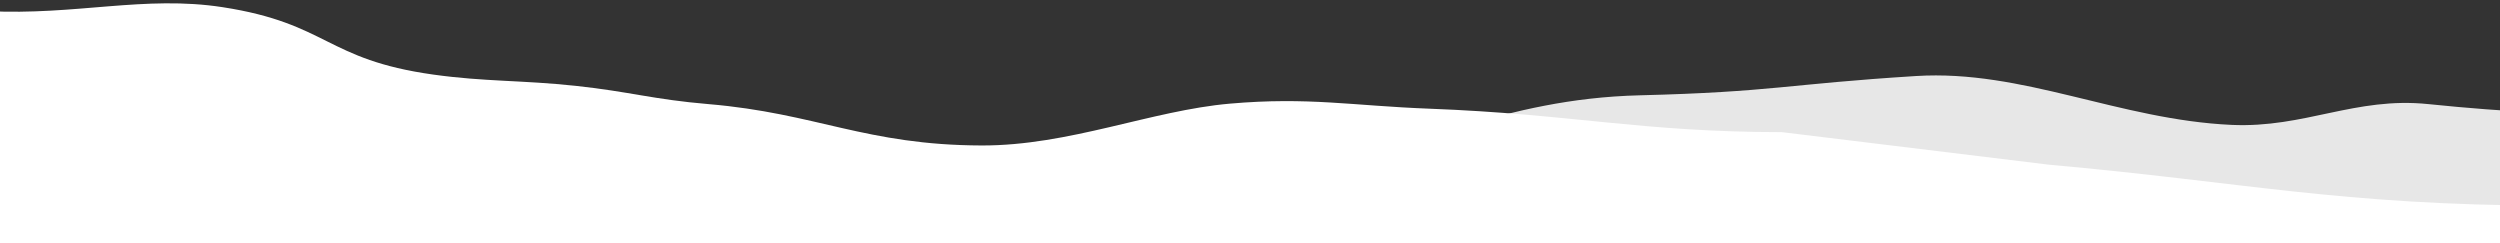 <svg xmlns="http://www.w3.org/2000/svg" width="421" height="41" fill="none" xmlns:v="https://vecta.io/nano"><rect width="100%" height="100%" fill="#333333" stroke="none"/><g clip-path="url(#B)"><mask id="A" maskUnits="userSpaceOnUse" x="-124" y="-115" width="1292" height="184" mask-type="alpha"><path transform="rotate(359.427 -123.598 -101.282)" fill="#d9d9d9" d="M-123.598-101.282h1289.64V68.056h-1289.64z"/></mask><g mask="url(#A)"><path opacity=".88" d="M26.082 28.332c36.03-8.103 77.016 6.89 110.647-2.691 9.038-2.575 17.322 4.158 27.396 2.255 11.471-2.167 17.114-4.111 29.879-5.083 9.026-.687 13.668 4.871 22.757 4.262 23.261-1.561 35.523-10.43 59.444-11.027 22.304-.556 24.696-1.884 46.458-3.245 17.945-1.123 34.237 7.377 53.152 8.229 12.281.553 20.797-4.773 33.121-3.501 27.242 2.812 42.948 1.533 69.988 2.333 28.313.837 41.318-4.348 69.612-3.575 28.629.783 45.437 7.29 73.91 7.63 35.345.422 51.84-4.38 84.722-7.66 0 0 39.25-4.484 54.76-7.085 23.884.349 26.319-2.776 50.415-3.58 12.97-.433 20.477-2.296 33.681-.581s22.901.184 37.683.362c19.546.235 31.961 2.838 50.242 1.129 9.421-.881 13.442-2.534 22.62-3.663 9.131-1.123 15.371-.652 24.136-2.095 18.398-3.028 18.272-10.932 36.305-14.246 13.27-2.439 22.66-2.08 37.64-2.818 16.63-.819 29.96-1.639 44.79 1.111 14.82 2.749 27.72 1.357 43.29-.662 31.05-4.027 24.55-4.961 39.89-8.406l32.7-7.739-22.9 221.846L-158.741 50.356l28.189-4.764s20.734.863 30.41-1.888c8.647-2.459 28.343-2.19 28.343-2.19 9.884-.495 13.584-3.256 23.468-3.752s27.555 2.898 42.696 1.056c15.59-1.897 17.715-7.336 31.717-10.486z" fill="#fff"/><path d="M1024.01 45.197c-35.532-6.642-77.2 4.351-110.259-3.394-8.885-2.081-9.541 1.904-19.494.325-11.333-1.798-21.46-7.008-34.146-7.906-8.97-.635-13.28-1.564-22.316-2.141-23.128-1.476-40.252 6.14-64.088 5.395-22.225-.695-31.634-7.412-53.277-8.717-17.846-1.076-23.251 5.204-42.167 5.628-12.283.276-23.299-6.635-35.661-5.809-27.326 1.826-44.299 8.972-71.319 9.258-28.292.3-39.654-8.411-67.924-8.16-28.605.255-45.711 5.037-74.138 4.954-35.287-.102-51.496-3.98-84.134-6.889l-45.014-5.486c-23.849-.021-35.372-3.045-59.372-3.951-12.917-.488-20.312-2.006-33.574-.851s-27.064 7.088-41.821 7.046c-19.514-.055-27.831-5.434-45.982-6.963-9.354-.788-13.281-2.103-22.379-3.078-9.053-.97-15.303-.685-23.974-1.896-18.2-2.541-17.665-8.595-35.483-11.351-13.112-2.028-24.704 1.405-39.608.66-16.557-.828-27.613-4.888-42.546-2.96s-28.435 6.135-43.866 4.4c-30.772-3.459-23.537-9.525-38.665-12.349l-32.218-6.322 11.375 170.227 1355.31-90.571-27.88-3.989s-20.73.412-30.24-1.813c-8.5-1.988-28.16-2.019-28.16-2.019-9.84-.498-13.39-2.658-23.23-3.157-9.83-.498-27.64 1.888-42.65.294-15.46-1.641-17.29-5.834-31.1-8.415z" fill="#fff"/></g></g><defs><clipPath id="B"><path fill="#fff" transform="matrix(-1 0 0 1 421 0)" d="M0 0h421v41H0z"/></clipPath></defs></svg>